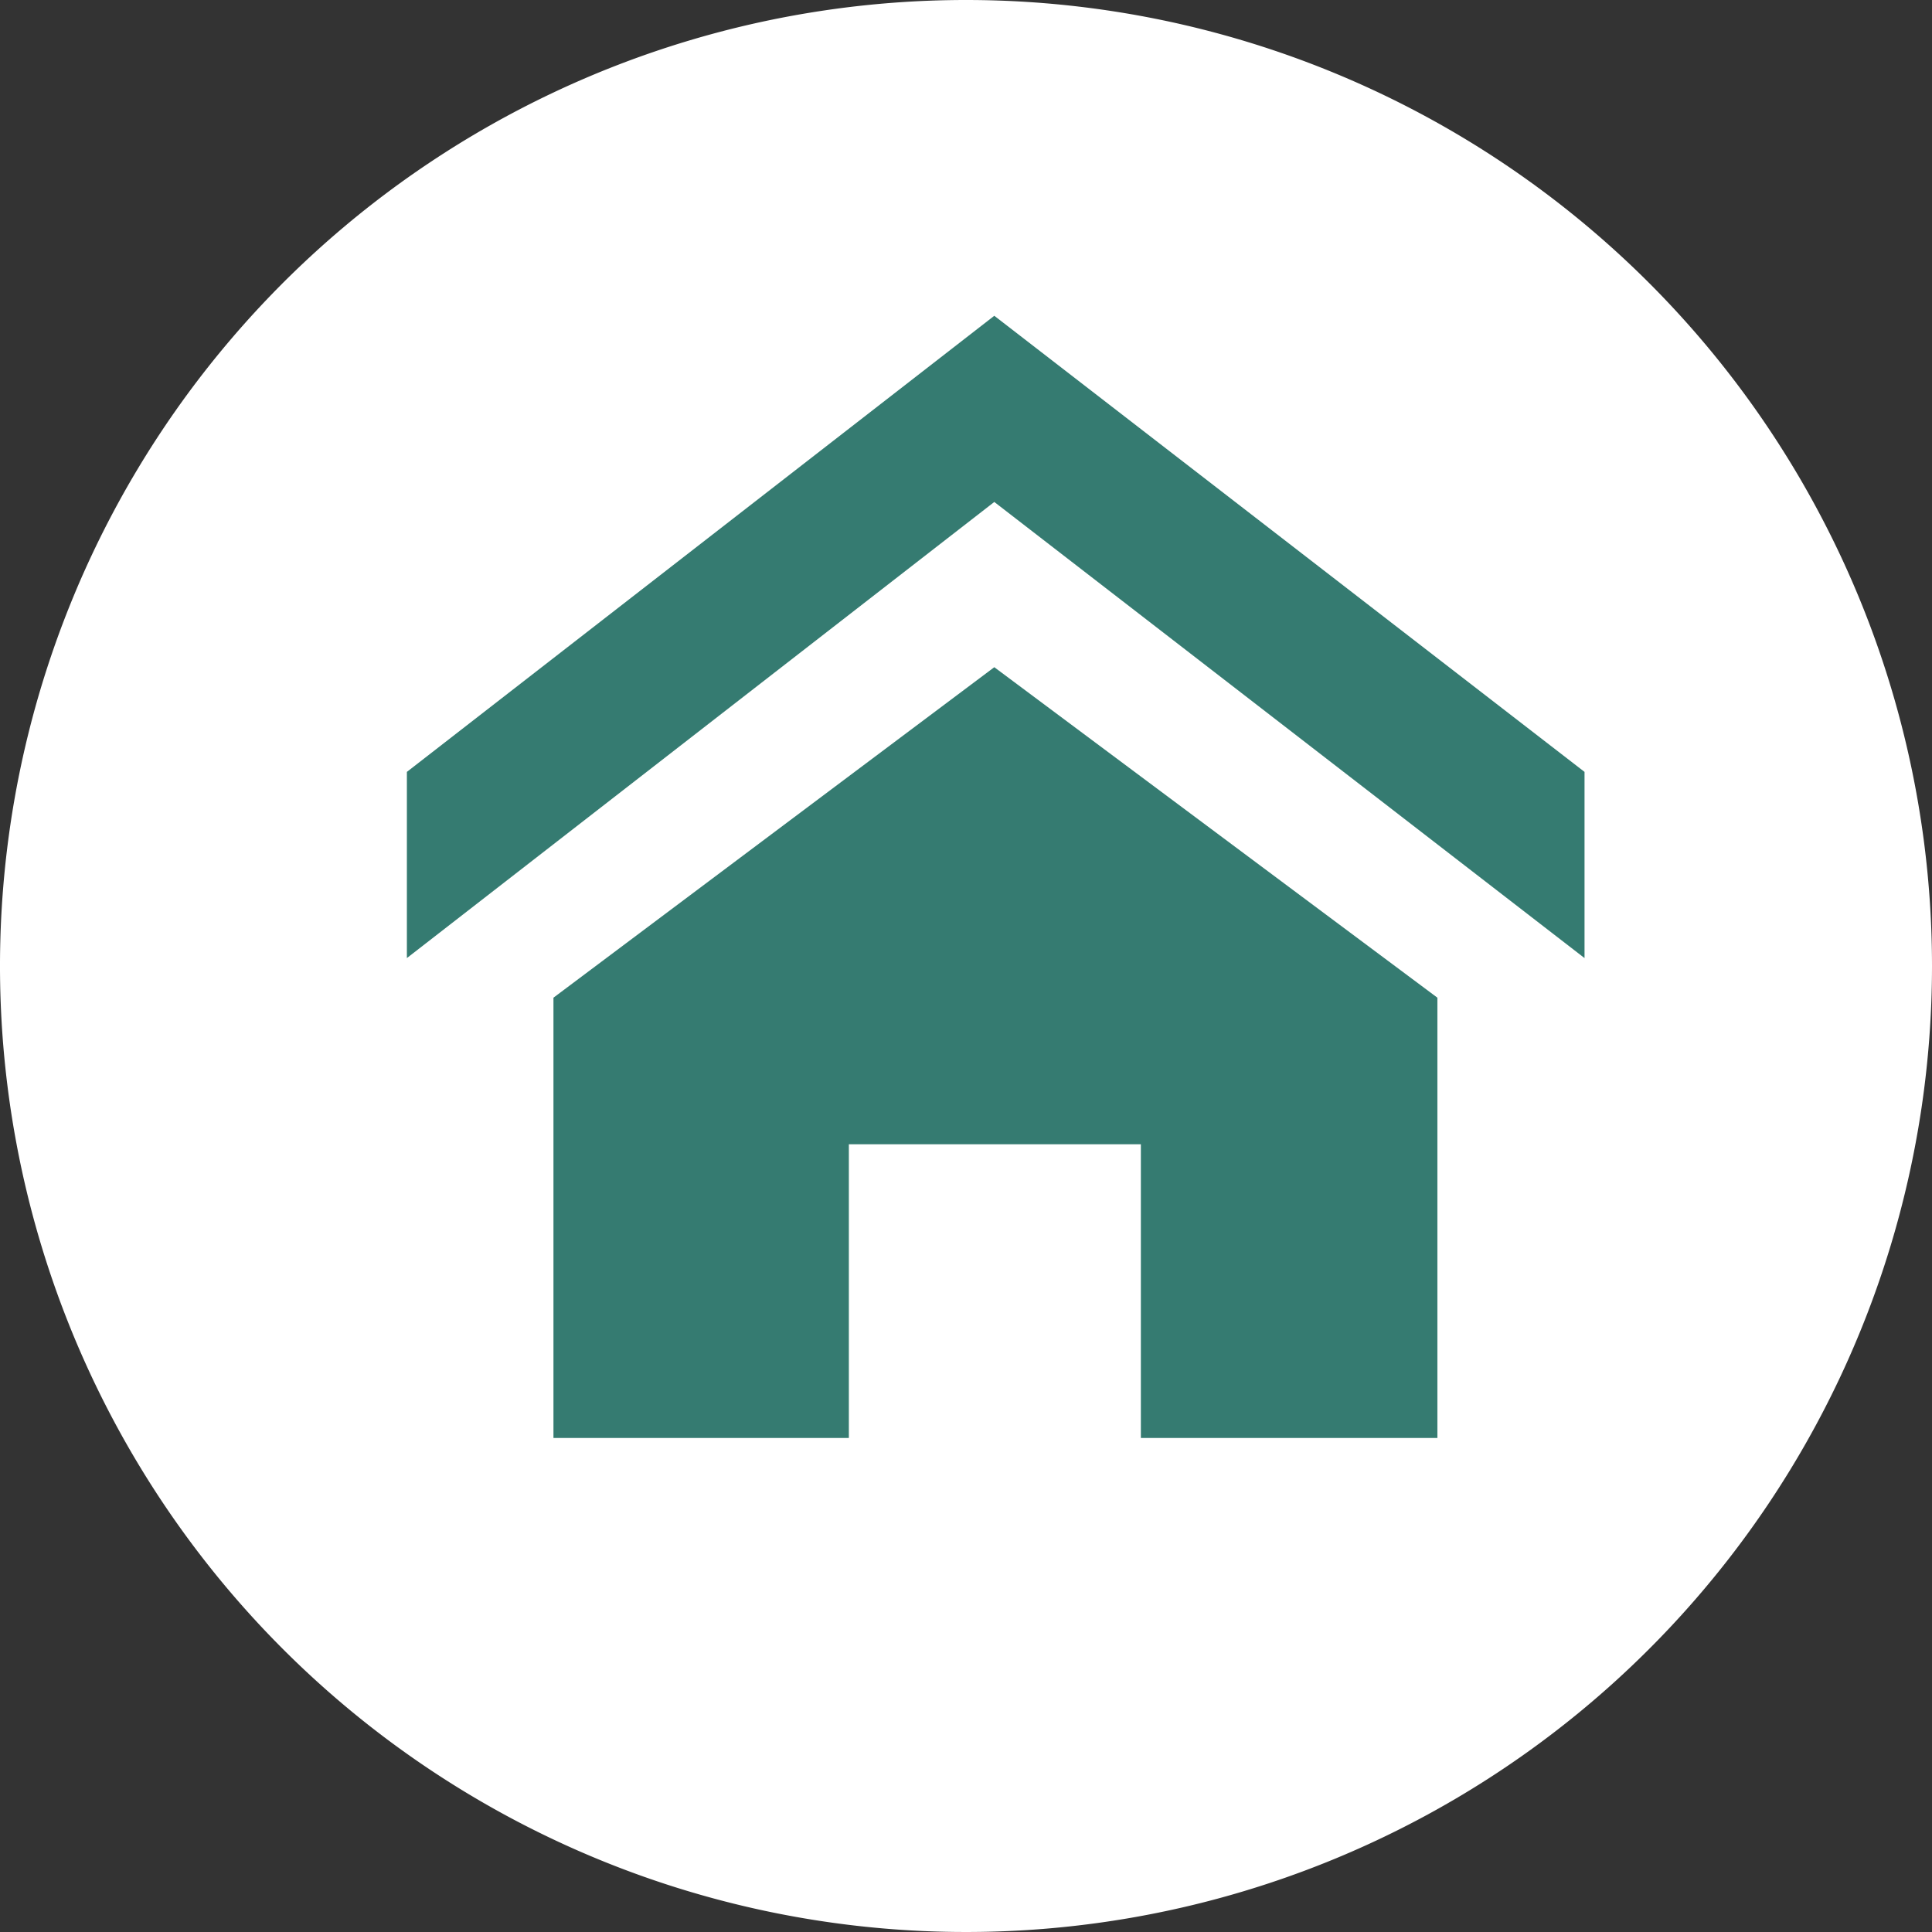 <svg id="圖層_1" data-name="圖層 1" xmlns="http://www.w3.org/2000/svg" xmlns:xlink="http://www.w3.org/1999/xlink" viewBox="0 0 34.14 34.14"><rect x="0" y="0" width="34.14" height="34.14" fill="#333333" stroke="none"/><defs><style>.cls-1{fill:none;}.cls-2{clip-path:url(#clip-path);}.cls-3{fill:#fff;}.cls-4{fill:#357b71;}</style><clipPath id="clip-path" transform="translate(0 0)"><rect class="cls-1" width="34.14" height="34.14"/></clipPath></defs><title>pod_icon_home</title><g class="cls-2"><path class="cls-3" d="M34.14,17.07A17.07,17.07,0,1,1,17.07,0,17.07,17.07,0,0,1,34.14,17.07" transform="translate(0 0)"/><path class="cls-4" d="M28,16.93,17.57,8.87,7.19,16.93V13.64L17.57,5.58,28,13.64Zm-2.6.7v7.78H20.16V20.22H15v5.19H9.78V17.63l7.79-5.84Z" transform="translate(0 0)"/></g></svg>